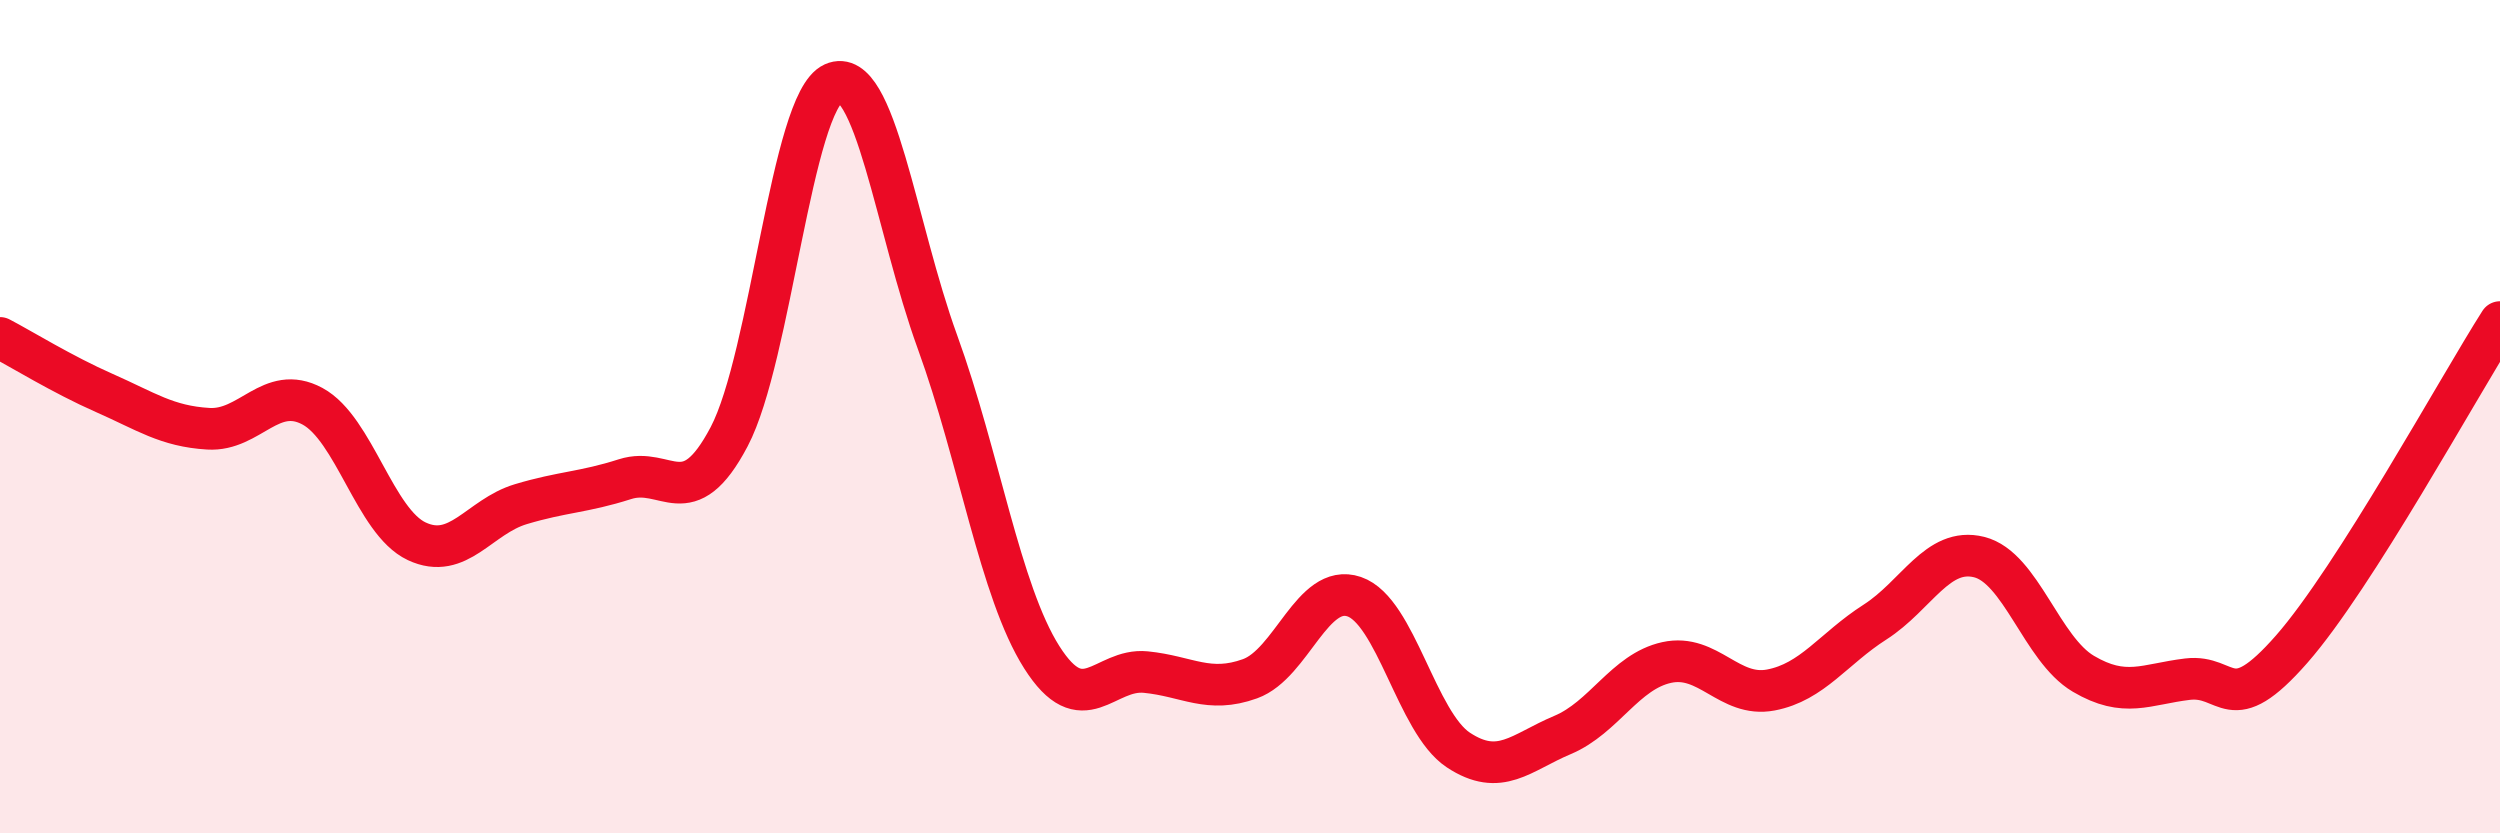 
    <svg width="60" height="20" viewBox="0 0 60 20" xmlns="http://www.w3.org/2000/svg">
      <path
        d="M 0,8.11 C 0.5,8.37 1.5,8.99 2.5,9.43 C 3.5,9.87 4,10.23 5,10.29 C 6,10.35 6.5,9.21 7.5,9.75 C 8.5,10.29 9,12.52 10,12.99 C 11,13.46 11.5,12.4 12.5,12.1 C 13.5,11.8 14,11.82 15,11.5 C 16,11.18 16.5,12.38 17.5,10.48 C 18.5,8.58 19,2.45 20,2 C 21,1.55 21.5,5.46 22.5,8.21 C 23.5,10.96 24,14.19 25,15.77 C 26,17.35 26.5,16.03 27.5,16.13 C 28.5,16.23 29,16.65 30,16.29 C 31,15.93 31.5,13.98 32.5,14.32 C 33.5,14.66 34,17.34 35,18 C 36,18.66 36.5,18.06 37.5,17.64 C 38.5,17.22 39,16.12 40,15.9 C 41,15.68 41.5,16.75 42.5,16.56 C 43.5,16.37 44,15.57 45,14.93 C 46,14.29 46.5,13.12 47.5,13.37 C 48.5,13.62 49,15.58 50,16.17 C 51,16.76 51.5,16.42 52.5,16.3 C 53.5,16.18 53.5,17.29 55,15.58 C 56.5,13.87 59,9.3 60,7.73L60 20L0 20Z"
        fill="#EB0A25"
        opacity="0.1"
        stroke-linecap="round"
        stroke-linejoin="round"
      />
      <path
        d="M 0,8.11 C 0.5,8.37 1.5,8.99 2.5,9.43 C 3.5,9.87 4,10.23 5,10.29 C 6,10.35 6.5,9.21 7.5,9.75 C 8.5,10.29 9,12.52 10,12.99 C 11,13.46 11.5,12.4 12.5,12.1 C 13.5,11.8 14,11.82 15,11.5 C 16,11.18 16.5,12.38 17.5,10.48 C 18.5,8.58 19,2.45 20,2 C 21,1.55 21.5,5.46 22.5,8.21 C 23.5,10.96 24,14.19 25,15.77 C 26,17.35 26.5,16.03 27.5,16.13 C 28.5,16.23 29,16.65 30,16.29 C 31,15.93 31.5,13.98 32.5,14.32 C 33.5,14.66 34,17.34 35,18 C 36,18.66 36.5,18.06 37.5,17.64 C 38.5,17.22 39,16.12 40,15.9 C 41,15.68 41.5,16.75 42.5,16.56 C 43.5,16.37 44,15.57 45,14.93 C 46,14.29 46.5,13.12 47.5,13.37 C 48.5,13.62 49,15.58 50,16.17 C 51,16.76 51.5,16.42 52.5,16.3 C 53.5,16.18 53.5,17.29 55,15.58 C 56.5,13.87 59,9.3 60,7.73"
        stroke="#EB0A25"
        stroke-width="1"
        fill="none"
        stroke-linecap="round"
        stroke-linejoin="round"
      />
    </svg>
  